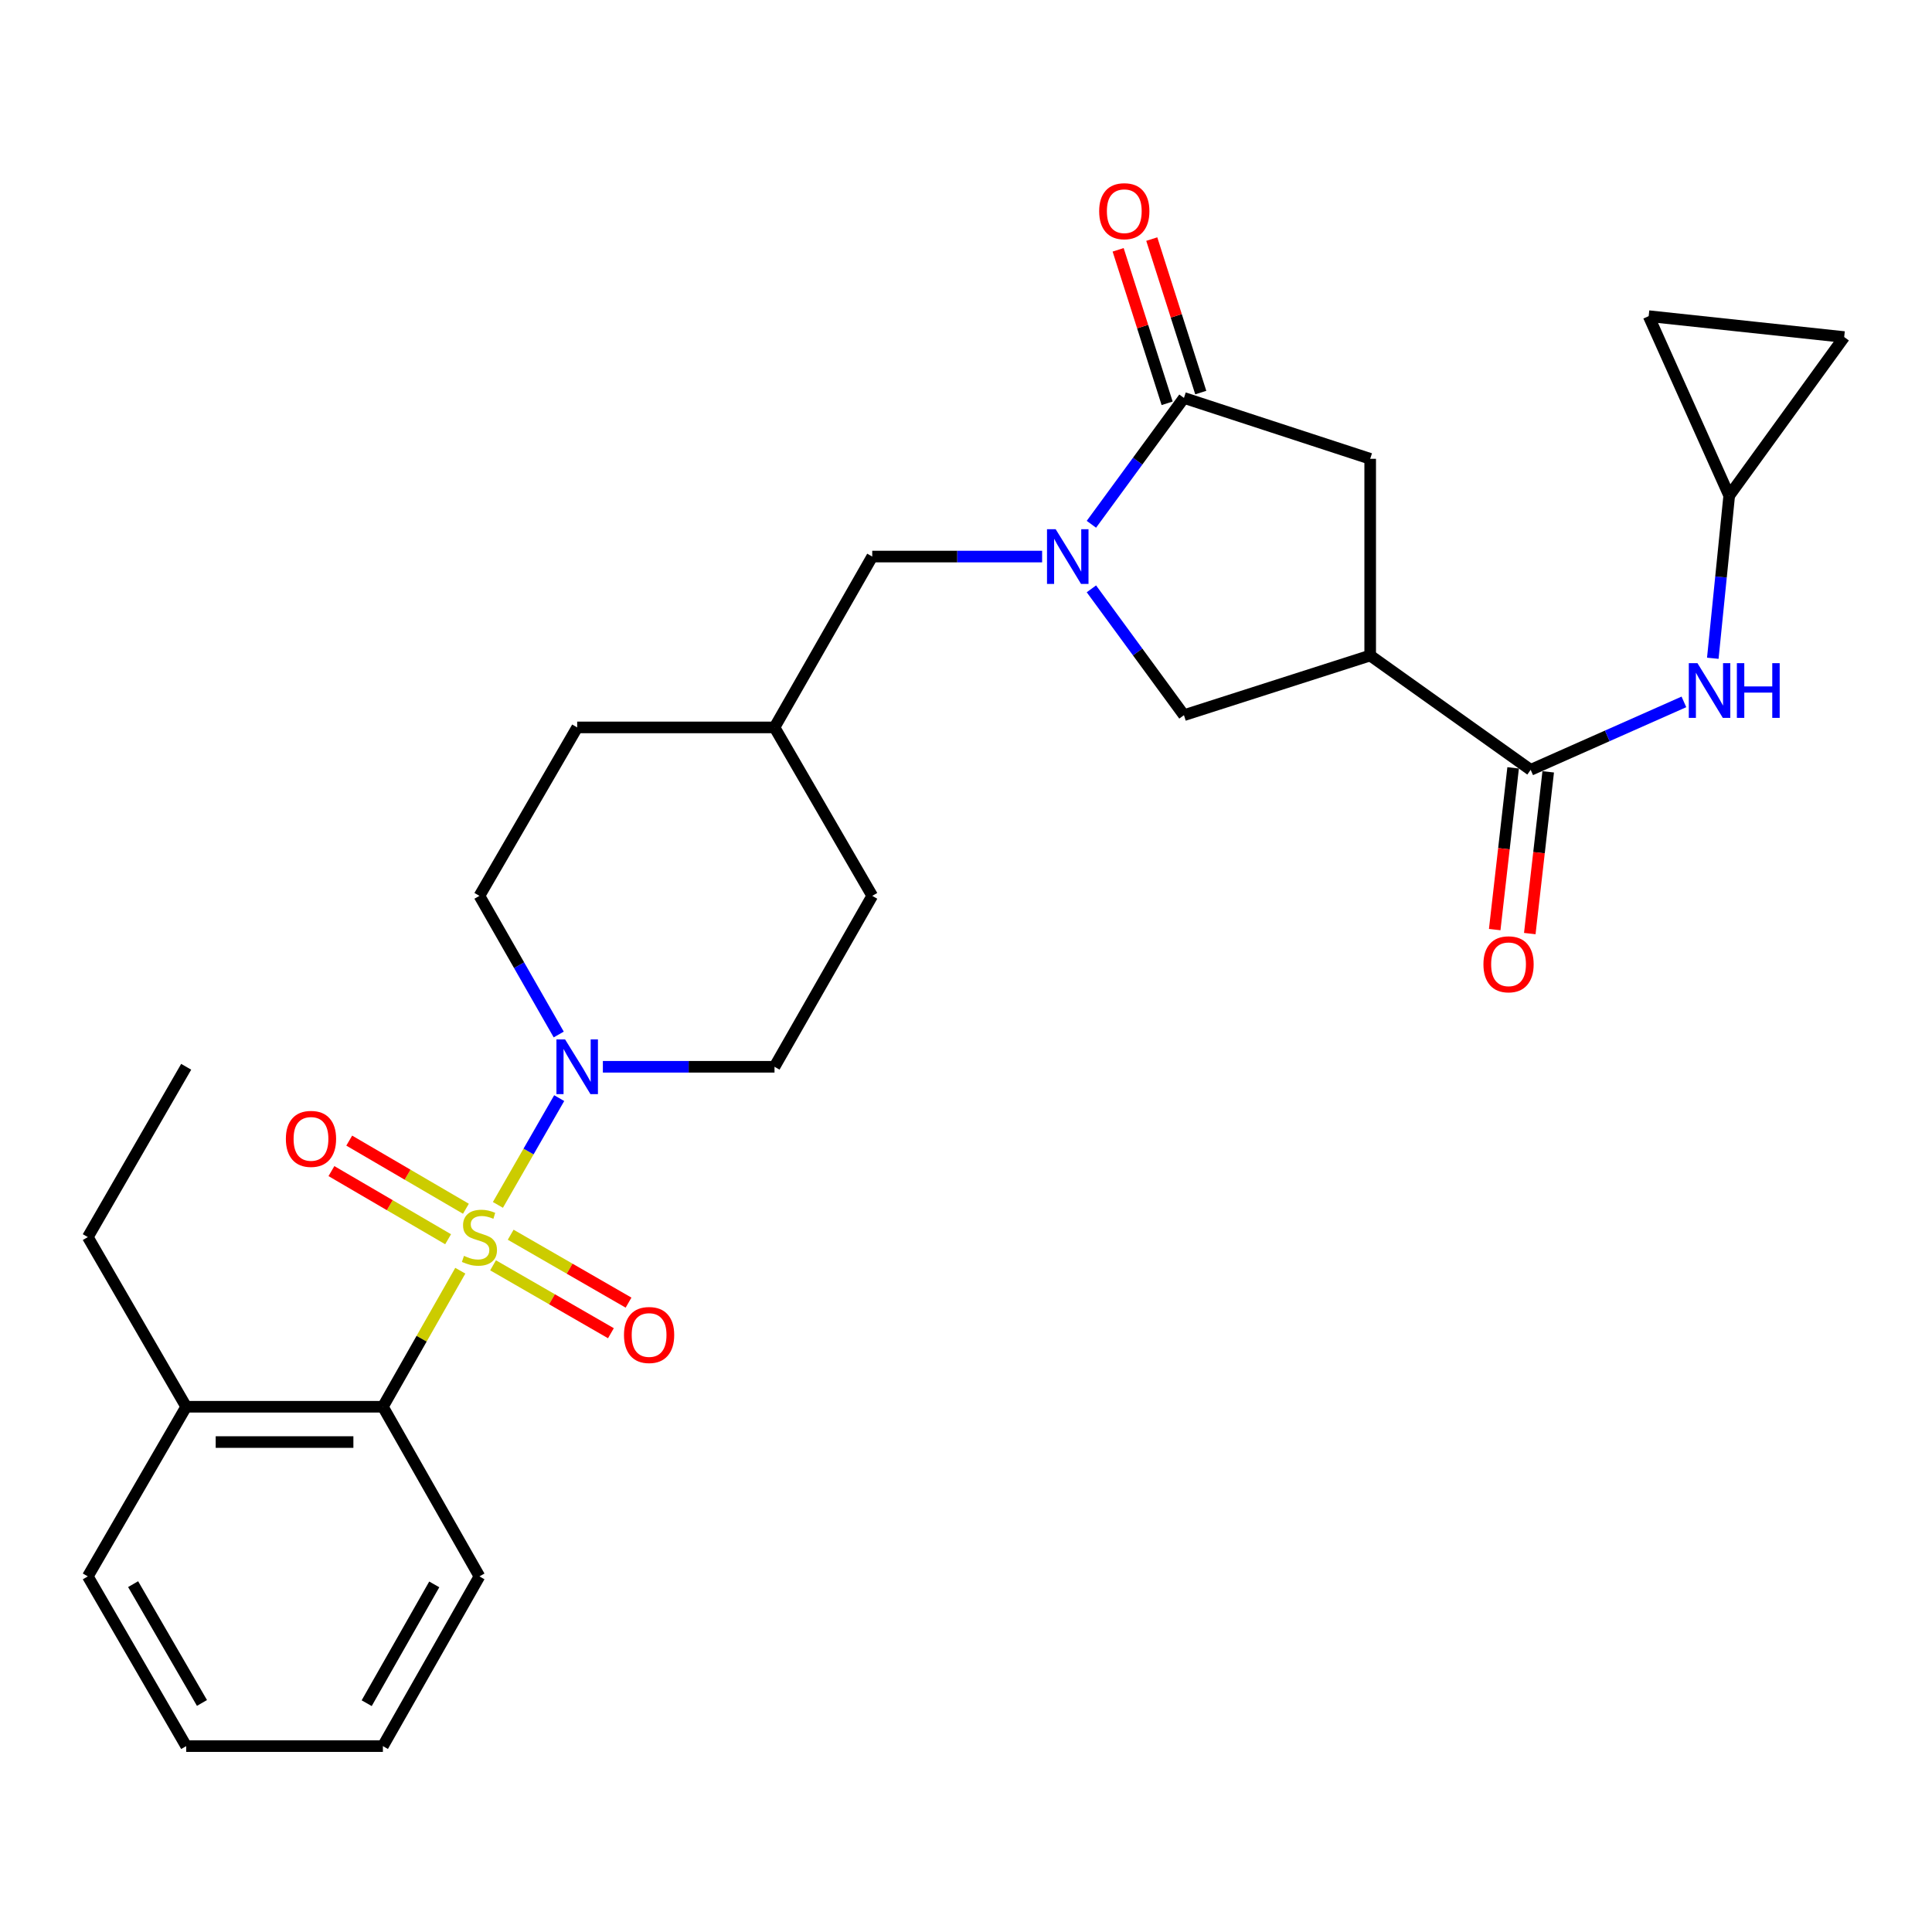 <?xml version='1.0' encoding='iso-8859-1'?>
<svg version='1.1' baseProfile='full'
              xmlns='http://www.w3.org/2000/svg'
                      xmlns:rdkit='http://www.rdkit.org/xml'
                      xmlns:xlink='http://www.w3.org/1999/xlink'
                  xml:space='preserve'
width='1000px' height='1000px' viewBox='0 0 1000 1000'>
<!-- END OF HEADER -->
<rect style='opacity:1.0;fill:#FFFFFF;stroke:none' width='1000' height='1000' x='0' y='0'> </rect>
<path class='bond-1' d='M 257.717,623.654 L 273.58,596.019' style='fill:none;fill-rule:evenodd;stroke:#CCCC00;stroke-width:6px;stroke-linecap:butt;stroke-linejoin:miter;stroke-opacity:1' />
<path class='bond-1' d='M 273.58,596.019 L 289.442,568.384' style='fill:none;fill-rule:evenodd;stroke:#0000FF;stroke-width:6px;stroke-linecap:butt;stroke-linejoin:miter;stroke-opacity:1' />
<path class='bond-5' d='M 238.25,657.721 L 218.217,692.927' style='fill:none;fill-rule:evenodd;stroke:#CCCC00;stroke-width:6px;stroke-linecap:butt;stroke-linejoin:miter;stroke-opacity:1' />
<path class='bond-5' d='M 218.217,692.927 L 198.185,728.132' style='fill:none;fill-rule:evenodd;stroke:#000000;stroke-width:6px;stroke-linecap:butt;stroke-linejoin:miter;stroke-opacity:1' />
<path class='bond-9' d='M 255.206,654.924 L 285.708,672.499' style='fill:none;fill-rule:evenodd;stroke:#CCCC00;stroke-width:6px;stroke-linecap:butt;stroke-linejoin:miter;stroke-opacity:1' />
<path class='bond-9' d='M 285.708,672.499 L 316.21,690.074' style='fill:none;fill-rule:evenodd;stroke:#FF0000;stroke-width:6px;stroke-linecap:butt;stroke-linejoin:miter;stroke-opacity:1' />
<path class='bond-9' d='M 264.329,639.09 L 294.831,656.665' style='fill:none;fill-rule:evenodd;stroke:#CCCC00;stroke-width:6px;stroke-linecap:butt;stroke-linejoin:miter;stroke-opacity:1' />
<path class='bond-9' d='M 294.831,656.665 L 325.333,674.24' style='fill:none;fill-rule:evenodd;stroke:#FF0000;stroke-width:6px;stroke-linecap:butt;stroke-linejoin:miter;stroke-opacity:1' />
<path class='bond-10' d='M 241.157,625.649 L 210.96,608.015' style='fill:none;fill-rule:evenodd;stroke:#CCCC00;stroke-width:6px;stroke-linecap:butt;stroke-linejoin:miter;stroke-opacity:1' />
<path class='bond-10' d='M 210.96,608.015 L 180.762,590.381' style='fill:none;fill-rule:evenodd;stroke:#FF0000;stroke-width:6px;stroke-linecap:butt;stroke-linejoin:miter;stroke-opacity:1' />
<path class='bond-10' d='M 231.942,641.429 L 201.745,623.795' style='fill:none;fill-rule:evenodd;stroke:#CCCC00;stroke-width:6px;stroke-linecap:butt;stroke-linejoin:miter;stroke-opacity:1' />
<path class='bond-10' d='M 201.745,623.795 L 171.547,606.161' style='fill:none;fill-rule:evenodd;stroke:#FF0000;stroke-width:6px;stroke-linecap:butt;stroke-linejoin:miter;stroke-opacity:1' />
<path class='bond-0' d='M 539.4,288.074 L 495.436,288.074' style='fill:none;fill-rule:evenodd;stroke:#0000FF;stroke-width:6px;stroke-linecap:butt;stroke-linejoin:miter;stroke-opacity:1' />
<path class='bond-0' d='M 495.436,288.074 L 451.472,288.074' style='fill:none;fill-rule:evenodd;stroke:#000000;stroke-width:6px;stroke-linecap:butt;stroke-linejoin:miter;stroke-opacity:1' />
<path class='bond-3' d='M 564.906,271.37 L 588.859,238.671' style='fill:none;fill-rule:evenodd;stroke:#0000FF;stroke-width:6px;stroke-linecap:butt;stroke-linejoin:miter;stroke-opacity:1' />
<path class='bond-3' d='M 588.859,238.671 L 612.811,205.973' style='fill:none;fill-rule:evenodd;stroke:#000000;stroke-width:6px;stroke-linecap:butt;stroke-linejoin:miter;stroke-opacity:1' />
<path class='bond-6' d='M 564.906,304.778 L 588.859,337.477' style='fill:none;fill-rule:evenodd;stroke:#0000FF;stroke-width:6px;stroke-linecap:butt;stroke-linejoin:miter;stroke-opacity:1' />
<path class='bond-6' d='M 588.859,337.477 L 612.811,370.175' style='fill:none;fill-rule:evenodd;stroke:#000000;stroke-width:6px;stroke-linecap:butt;stroke-linejoin:miter;stroke-opacity:1' />
<path class='bond-17' d='M 312.046,552.164 L 356.465,552.164' style='fill:none;fill-rule:evenodd;stroke:#0000FF;stroke-width:6px;stroke-linecap:butt;stroke-linejoin:miter;stroke-opacity:1' />
<path class='bond-17' d='M 356.465,552.164 L 400.884,552.164' style='fill:none;fill-rule:evenodd;stroke:#000000;stroke-width:6px;stroke-linecap:butt;stroke-linejoin:miter;stroke-opacity:1' />
<path class='bond-18' d='M 289.196,535.456 L 268.675,499.576' style='fill:none;fill-rule:evenodd;stroke:#0000FF;stroke-width:6px;stroke-linecap:butt;stroke-linejoin:miter;stroke-opacity:1' />
<path class='bond-18' d='M 268.675,499.576 L 248.154,463.697' style='fill:none;fill-rule:evenodd;stroke:#000000;stroke-width:6px;stroke-linecap:butt;stroke-linejoin:miter;stroke-opacity:1' />
<path class='bond-2' d='M 709.207,339.292 L 612.811,370.175' style='fill:none;fill-rule:evenodd;stroke:#000000;stroke-width:6px;stroke-linecap:butt;stroke-linejoin:miter;stroke-opacity:1' />
<path class='bond-4' d='M 709.207,339.292 L 792.272,398.469' style='fill:none;fill-rule:evenodd;stroke:#000000;stroke-width:6px;stroke-linecap:butt;stroke-linejoin:miter;stroke-opacity:1' />
<path class='bond-31' d='M 709.207,339.292 L 709.207,237.475' style='fill:none;fill-rule:evenodd;stroke:#000000;stroke-width:6px;stroke-linecap:butt;stroke-linejoin:miter;stroke-opacity:1' />
<path class='bond-7' d='M 612.811,205.973 L 709.207,237.475' style='fill:none;fill-rule:evenodd;stroke:#000000;stroke-width:6px;stroke-linecap:butt;stroke-linejoin:miter;stroke-opacity:1' />
<path class='bond-15' d='M 621.516,203.194 L 608.835,163.473' style='fill:none;fill-rule:evenodd;stroke:#000000;stroke-width:6px;stroke-linecap:butt;stroke-linejoin:miter;stroke-opacity:1' />
<path class='bond-15' d='M 608.835,163.473 L 596.155,123.752' style='fill:none;fill-rule:evenodd;stroke:#FF0000;stroke-width:6px;stroke-linecap:butt;stroke-linejoin:miter;stroke-opacity:1' />
<path class='bond-15' d='M 604.107,208.752 L 591.427,169.031' style='fill:none;fill-rule:evenodd;stroke:#000000;stroke-width:6px;stroke-linecap:butt;stroke-linejoin:miter;stroke-opacity:1' />
<path class='bond-15' d='M 591.427,169.031 L 578.747,129.31' style='fill:none;fill-rule:evenodd;stroke:#FF0000;stroke-width:6px;stroke-linecap:butt;stroke-linejoin:miter;stroke-opacity:1' />
<path class='bond-8' d='M 792.272,398.469 L 831.93,380.884' style='fill:none;fill-rule:evenodd;stroke:#000000;stroke-width:6px;stroke-linecap:butt;stroke-linejoin:miter;stroke-opacity:1' />
<path class='bond-8' d='M 831.93,380.884 L 871.589,363.299' style='fill:none;fill-rule:evenodd;stroke:#0000FF;stroke-width:6px;stroke-linecap:butt;stroke-linejoin:miter;stroke-opacity:1' />
<path class='bond-16' d='M 783.194,397.435 L 778.428,439.294' style='fill:none;fill-rule:evenodd;stroke:#000000;stroke-width:6px;stroke-linecap:butt;stroke-linejoin:miter;stroke-opacity:1' />
<path class='bond-16' d='M 778.428,439.294 L 773.661,481.153' style='fill:none;fill-rule:evenodd;stroke:#FF0000;stroke-width:6px;stroke-linecap:butt;stroke-linejoin:miter;stroke-opacity:1' />
<path class='bond-16' d='M 801.351,399.503 L 796.584,441.362' style='fill:none;fill-rule:evenodd;stroke:#000000;stroke-width:6px;stroke-linecap:butt;stroke-linejoin:miter;stroke-opacity:1' />
<path class='bond-16' d='M 796.584,441.362 L 791.818,483.22' style='fill:none;fill-rule:evenodd;stroke:#FF0000;stroke-width:6px;stroke-linecap:butt;stroke-linejoin:miter;stroke-opacity:1' />
<path class='bond-19' d='M 198.185,728.132 L 96.368,728.132' style='fill:none;fill-rule:evenodd;stroke:#000000;stroke-width:6px;stroke-linecap:butt;stroke-linejoin:miter;stroke-opacity:1' />
<path class='bond-19' d='M 182.912,746.406 L 111.64,746.406' style='fill:none;fill-rule:evenodd;stroke:#000000;stroke-width:6px;stroke-linecap:butt;stroke-linejoin:miter;stroke-opacity:1' />
<path class='bond-23' d='M 198.185,728.132 L 248.154,815.939' style='fill:none;fill-rule:evenodd;stroke:#000000;stroke-width:6px;stroke-linecap:butt;stroke-linejoin:miter;stroke-opacity:1' />
<path class='bond-11' d='M 886.544,340.719 L 890.789,298.64' style='fill:none;fill-rule:evenodd;stroke:#0000FF;stroke-width:6px;stroke-linecap:butt;stroke-linejoin:miter;stroke-opacity:1' />
<path class='bond-11' d='M 890.789,298.64 L 895.033,256.561' style='fill:none;fill-rule:evenodd;stroke:#000000;stroke-width:6px;stroke-linecap:butt;stroke-linejoin:miter;stroke-opacity:1' />
<path class='bond-13' d='M 895.033,256.561 L 853.348,163.638' style='fill:none;fill-rule:evenodd;stroke:#000000;stroke-width:6px;stroke-linecap:butt;stroke-linejoin:miter;stroke-opacity:1' />
<path class='bond-14' d='M 895.033,256.561 L 954.545,174.46' style='fill:none;fill-rule:evenodd;stroke:#000000;stroke-width:6px;stroke-linecap:butt;stroke-linejoin:miter;stroke-opacity:1' />
<path class='bond-12' d='M 451.472,288.074 L 400.884,376.51' style='fill:none;fill-rule:evenodd;stroke:#000000;stroke-width:6px;stroke-linecap:butt;stroke-linejoin:miter;stroke-opacity:1' />
<path class='bond-32' d='M 853.348,163.638 L 954.545,174.46' style='fill:none;fill-rule:evenodd;stroke:#000000;stroke-width:6px;stroke-linecap:butt;stroke-linejoin:miter;stroke-opacity:1' />
<path class='bond-21' d='M 400.884,552.164 L 451.472,463.697' style='fill:none;fill-rule:evenodd;stroke:#000000;stroke-width:6px;stroke-linecap:butt;stroke-linejoin:miter;stroke-opacity:1' />
<path class='bond-22' d='M 248.154,463.697 L 298.752,376.51' style='fill:none;fill-rule:evenodd;stroke:#000000;stroke-width:6px;stroke-linecap:butt;stroke-linejoin:miter;stroke-opacity:1' />
<path class='bond-24' d='M 96.368,728.132 L 45.455,640.315' style='fill:none;fill-rule:evenodd;stroke:#000000;stroke-width:6px;stroke-linecap:butt;stroke-linejoin:miter;stroke-opacity:1' />
<path class='bond-25' d='M 96.368,728.132 L 45.455,815.939' style='fill:none;fill-rule:evenodd;stroke:#000000;stroke-width:6px;stroke-linecap:butt;stroke-linejoin:miter;stroke-opacity:1' />
<path class='bond-20' d='M 400.884,376.51 L 298.752,376.51' style='fill:none;fill-rule:evenodd;stroke:#000000;stroke-width:6px;stroke-linecap:butt;stroke-linejoin:miter;stroke-opacity:1' />
<path class='bond-29' d='M 400.884,376.51 L 451.472,463.697' style='fill:none;fill-rule:evenodd;stroke:#000000;stroke-width:6px;stroke-linecap:butt;stroke-linejoin:miter;stroke-opacity:1' />
<path class='bond-27' d='M 248.154,815.939 L 198.185,903.786' style='fill:none;fill-rule:evenodd;stroke:#000000;stroke-width:6px;stroke-linecap:butt;stroke-linejoin:miter;stroke-opacity:1' />
<path class='bond-27' d='M 224.774,820.081 L 189.796,881.574' style='fill:none;fill-rule:evenodd;stroke:#000000;stroke-width:6px;stroke-linecap:butt;stroke-linejoin:miter;stroke-opacity:1' />
<path class='bond-26' d='M 45.455,640.315 L 96.368,552.164' style='fill:none;fill-rule:evenodd;stroke:#000000;stroke-width:6px;stroke-linecap:butt;stroke-linejoin:miter;stroke-opacity:1' />
<path class='bond-30' d='M 45.455,815.939 L 96.368,903.786' style='fill:none;fill-rule:evenodd;stroke:#000000;stroke-width:6px;stroke-linecap:butt;stroke-linejoin:miter;stroke-opacity:1' />
<path class='bond-30' d='M 68.902,819.952 L 104.541,881.445' style='fill:none;fill-rule:evenodd;stroke:#000000;stroke-width:6px;stroke-linecap:butt;stroke-linejoin:miter;stroke-opacity:1' />
<path class='bond-28' d='M 198.185,903.786 L 96.368,903.786' style='fill:none;fill-rule:evenodd;stroke:#000000;stroke-width:6px;stroke-linecap:butt;stroke-linejoin:miter;stroke-opacity:1' />
<path  class='atom-0' d='M 240.154 650.035
Q 240.474 650.155, 241.794 650.715
Q 243.114 651.275, 244.554 651.635
Q 246.034 651.955, 247.474 651.955
Q 250.154 651.955, 251.714 650.675
Q 253.274 649.355, 253.274 647.075
Q 253.274 645.515, 252.474 644.555
Q 251.714 643.595, 250.514 643.075
Q 249.314 642.555, 247.314 641.955
Q 244.794 641.195, 243.274 640.475
Q 241.794 639.755, 240.714 638.235
Q 239.674 636.715, 239.674 634.155
Q 239.674 630.595, 242.074 628.395
Q 244.514 626.195, 249.314 626.195
Q 252.594 626.195, 256.314 627.755
L 255.394 630.835
Q 251.994 629.435, 249.434 629.435
Q 246.674 629.435, 245.154 630.595
Q 243.634 631.715, 243.674 633.675
Q 243.674 635.195, 244.434 636.115
Q 245.234 637.035, 246.354 637.555
Q 247.514 638.075, 249.434 638.675
Q 251.994 639.475, 253.514 640.275
Q 255.034 641.075, 256.114 642.715
Q 257.234 644.315, 257.234 647.075
Q 257.234 650.995, 254.594 653.115
Q 251.994 655.195, 247.634 655.195
Q 245.114 655.195, 243.194 654.635
Q 241.314 654.115, 239.074 653.195
L 240.154 650.035
' fill='#CCCC00'/>
<path  class='atom-1' d='M 546.41 273.914
L 555.69 288.914
Q 556.61 290.394, 558.09 293.074
Q 559.57 295.754, 559.65 295.914
L 559.65 273.914
L 563.41 273.914
L 563.41 302.234
L 559.53 302.234
L 549.57 285.834
Q 548.41 283.914, 547.17 281.714
Q 545.97 279.514, 545.61 278.834
L 545.61 302.234
L 541.93 302.234
L 541.93 273.914
L 546.41 273.914
' fill='#0000FF'/>
<path  class='atom-2' d='M 292.492 538.004
L 301.772 553.004
Q 302.692 554.484, 304.172 557.164
Q 305.652 559.844, 305.732 560.004
L 305.732 538.004
L 309.492 538.004
L 309.492 566.324
L 305.612 566.324
L 295.652 549.924
Q 294.492 548.004, 293.252 545.804
Q 292.052 543.604, 291.692 542.924
L 291.692 566.324
L 288.012 566.324
L 288.012 538.004
L 292.492 538.004
' fill='#0000FF'/>
<path  class='atom-9' d='M 878.601 343.254
L 887.881 358.254
Q 888.801 359.734, 890.281 362.414
Q 891.761 365.094, 891.841 365.254
L 891.841 343.254
L 895.601 343.254
L 895.601 371.574
L 891.721 371.574
L 881.761 355.174
Q 880.601 353.254, 879.361 351.054
Q 878.161 348.854, 877.801 348.174
L 877.801 371.574
L 874.121 371.574
L 874.121 343.254
L 878.601 343.254
' fill='#0000FF'/>
<path  class='atom-9' d='M 899.001 343.254
L 902.841 343.254
L 902.841 355.294
L 917.321 355.294
L 917.321 343.254
L 921.161 343.254
L 921.161 371.574
L 917.321 371.574
L 917.321 358.494
L 902.841 358.494
L 902.841 371.574
L 899.001 371.574
L 899.001 343.254
' fill='#0000FF'/>
<path  class='atom-10' d='M 322.971 690.994
Q 322.971 684.194, 326.331 680.394
Q 329.691 676.594, 335.971 676.594
Q 342.251 676.594, 345.611 680.394
Q 348.971 684.194, 348.971 690.994
Q 348.971 697.874, 345.571 701.794
Q 342.171 705.674, 335.971 705.674
Q 329.731 705.674, 326.331 701.794
Q 322.971 697.914, 322.971 690.994
M 335.971 702.474
Q 340.291 702.474, 342.611 699.594
Q 344.971 696.674, 344.971 690.994
Q 344.971 685.434, 342.611 682.634
Q 340.291 679.794, 335.971 679.794
Q 331.651 679.794, 329.291 682.594
Q 326.971 685.394, 326.971 690.994
Q 326.971 696.714, 329.291 699.594
Q 331.651 702.474, 335.971 702.474
' fill='#FF0000'/>
<path  class='atom-11' d='M 147.967 589.482
Q 147.967 582.682, 151.327 578.882
Q 154.687 575.082, 160.967 575.082
Q 167.247 575.082, 170.607 578.882
Q 173.967 582.682, 173.967 589.482
Q 173.967 596.362, 170.567 600.282
Q 167.167 604.162, 160.967 604.162
Q 154.727 604.162, 151.327 600.282
Q 147.967 596.402, 147.967 589.482
M 160.967 600.962
Q 165.287 600.962, 167.607 598.082
Q 169.967 595.162, 169.967 589.482
Q 169.967 583.922, 167.607 581.122
Q 165.287 578.282, 160.967 578.282
Q 156.647 578.282, 154.287 581.082
Q 151.967 583.882, 151.967 589.482
Q 151.967 595.202, 154.287 598.082
Q 156.647 600.962, 160.967 600.962
' fill='#FF0000'/>
<path  class='atom-16' d='M 568.928 109.312
Q 568.928 102.512, 572.288 98.712
Q 575.648 94.912, 581.928 94.912
Q 588.208 94.912, 591.568 98.712
Q 594.928 102.512, 594.928 109.312
Q 594.928 116.192, 591.528 120.112
Q 588.128 123.992, 581.928 123.992
Q 575.688 123.992, 572.288 120.112
Q 568.928 116.232, 568.928 109.312
M 581.928 120.792
Q 586.248 120.792, 588.568 117.912
Q 590.928 114.992, 590.928 109.312
Q 590.928 103.752, 588.568 100.952
Q 586.248 98.112, 581.928 98.112
Q 577.608 98.112, 575.248 100.912
Q 572.928 103.712, 572.928 109.312
Q 572.928 115.032, 575.248 117.912
Q 577.608 120.792, 581.928 120.792
' fill='#FF0000'/>
<path  class='atom-17' d='M 767.821 499.117
Q 767.821 492.317, 771.181 488.517
Q 774.541 484.717, 780.821 484.717
Q 787.101 484.717, 790.461 488.517
Q 793.821 492.317, 793.821 499.117
Q 793.821 505.997, 790.421 509.917
Q 787.021 513.797, 780.821 513.797
Q 774.581 513.797, 771.181 509.917
Q 767.821 506.037, 767.821 499.117
M 780.821 510.597
Q 785.141 510.597, 787.461 507.717
Q 789.821 504.797, 789.821 499.117
Q 789.821 493.557, 787.461 490.757
Q 785.141 487.917, 780.821 487.917
Q 776.501 487.917, 774.141 490.717
Q 771.821 493.517, 771.821 499.117
Q 771.821 504.837, 774.141 507.717
Q 776.501 510.597, 780.821 510.597
' fill='#FF0000'/>
</svg>
